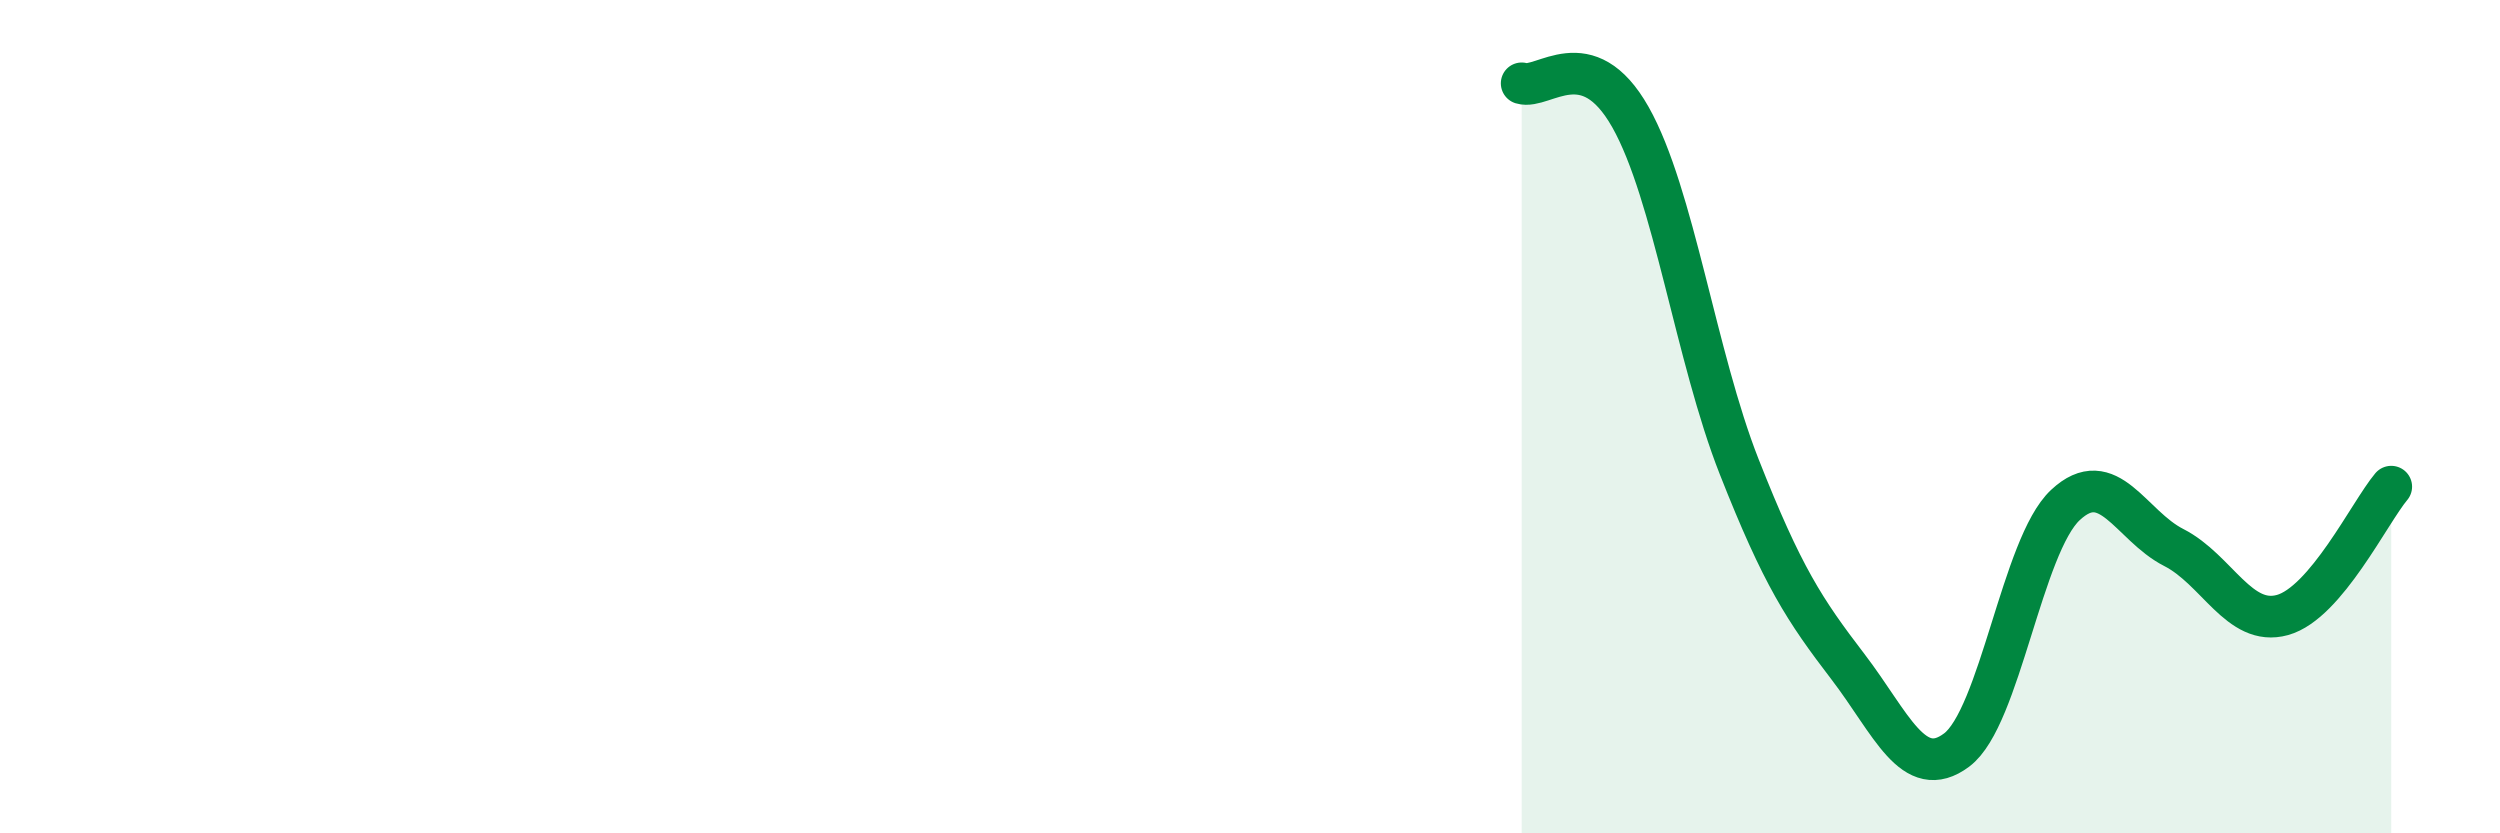 
    <svg width="60" height="20" viewBox="0 0 60 20" xmlns="http://www.w3.org/2000/svg">
      <path
        d="M 36.52,2 C 37.04,2.16 38.09,0.97 39.13,2.81 C 40.17,4.65 40.7,8.56 41.74,11.2 C 42.78,13.84 43.31,14.64 44.35,16 C 45.39,17.36 45.92,18.78 46.96,18 C 48,17.22 48.53,13.09 49.57,12.12 C 50.61,11.15 51.13,12.61 52.17,13.14 C 53.21,13.67 53.74,15.05 54.78,14.76 C 55.82,14.47 56.87,12.3 57.39,11.68L57.39 20L36.52 20Z"
        fill="#008740"
        opacity="0.1"
        stroke-linecap="round"
        stroke-linejoin="round"
      />
      <path
        d="M 36.52,2 C 37.04,2.16 38.09,0.97 39.13,2.81 C 40.17,4.65 40.7,8.56 41.74,11.2 C 42.78,13.84 43.31,14.64 44.35,16 C 45.39,17.36 45.92,18.78 46.96,18 C 48,17.22 48.53,13.09 49.57,12.12 C 50.61,11.15 51.13,12.61 52.17,13.14 C 53.21,13.67 53.74,15.05 54.78,14.76 C 55.82,14.47 56.87,12.3 57.39,11.68"
        stroke="#008740"
        stroke-width="1"
        fill="none"
        stroke-linecap="round"
        stroke-linejoin="round"
      />
    </svg>
  